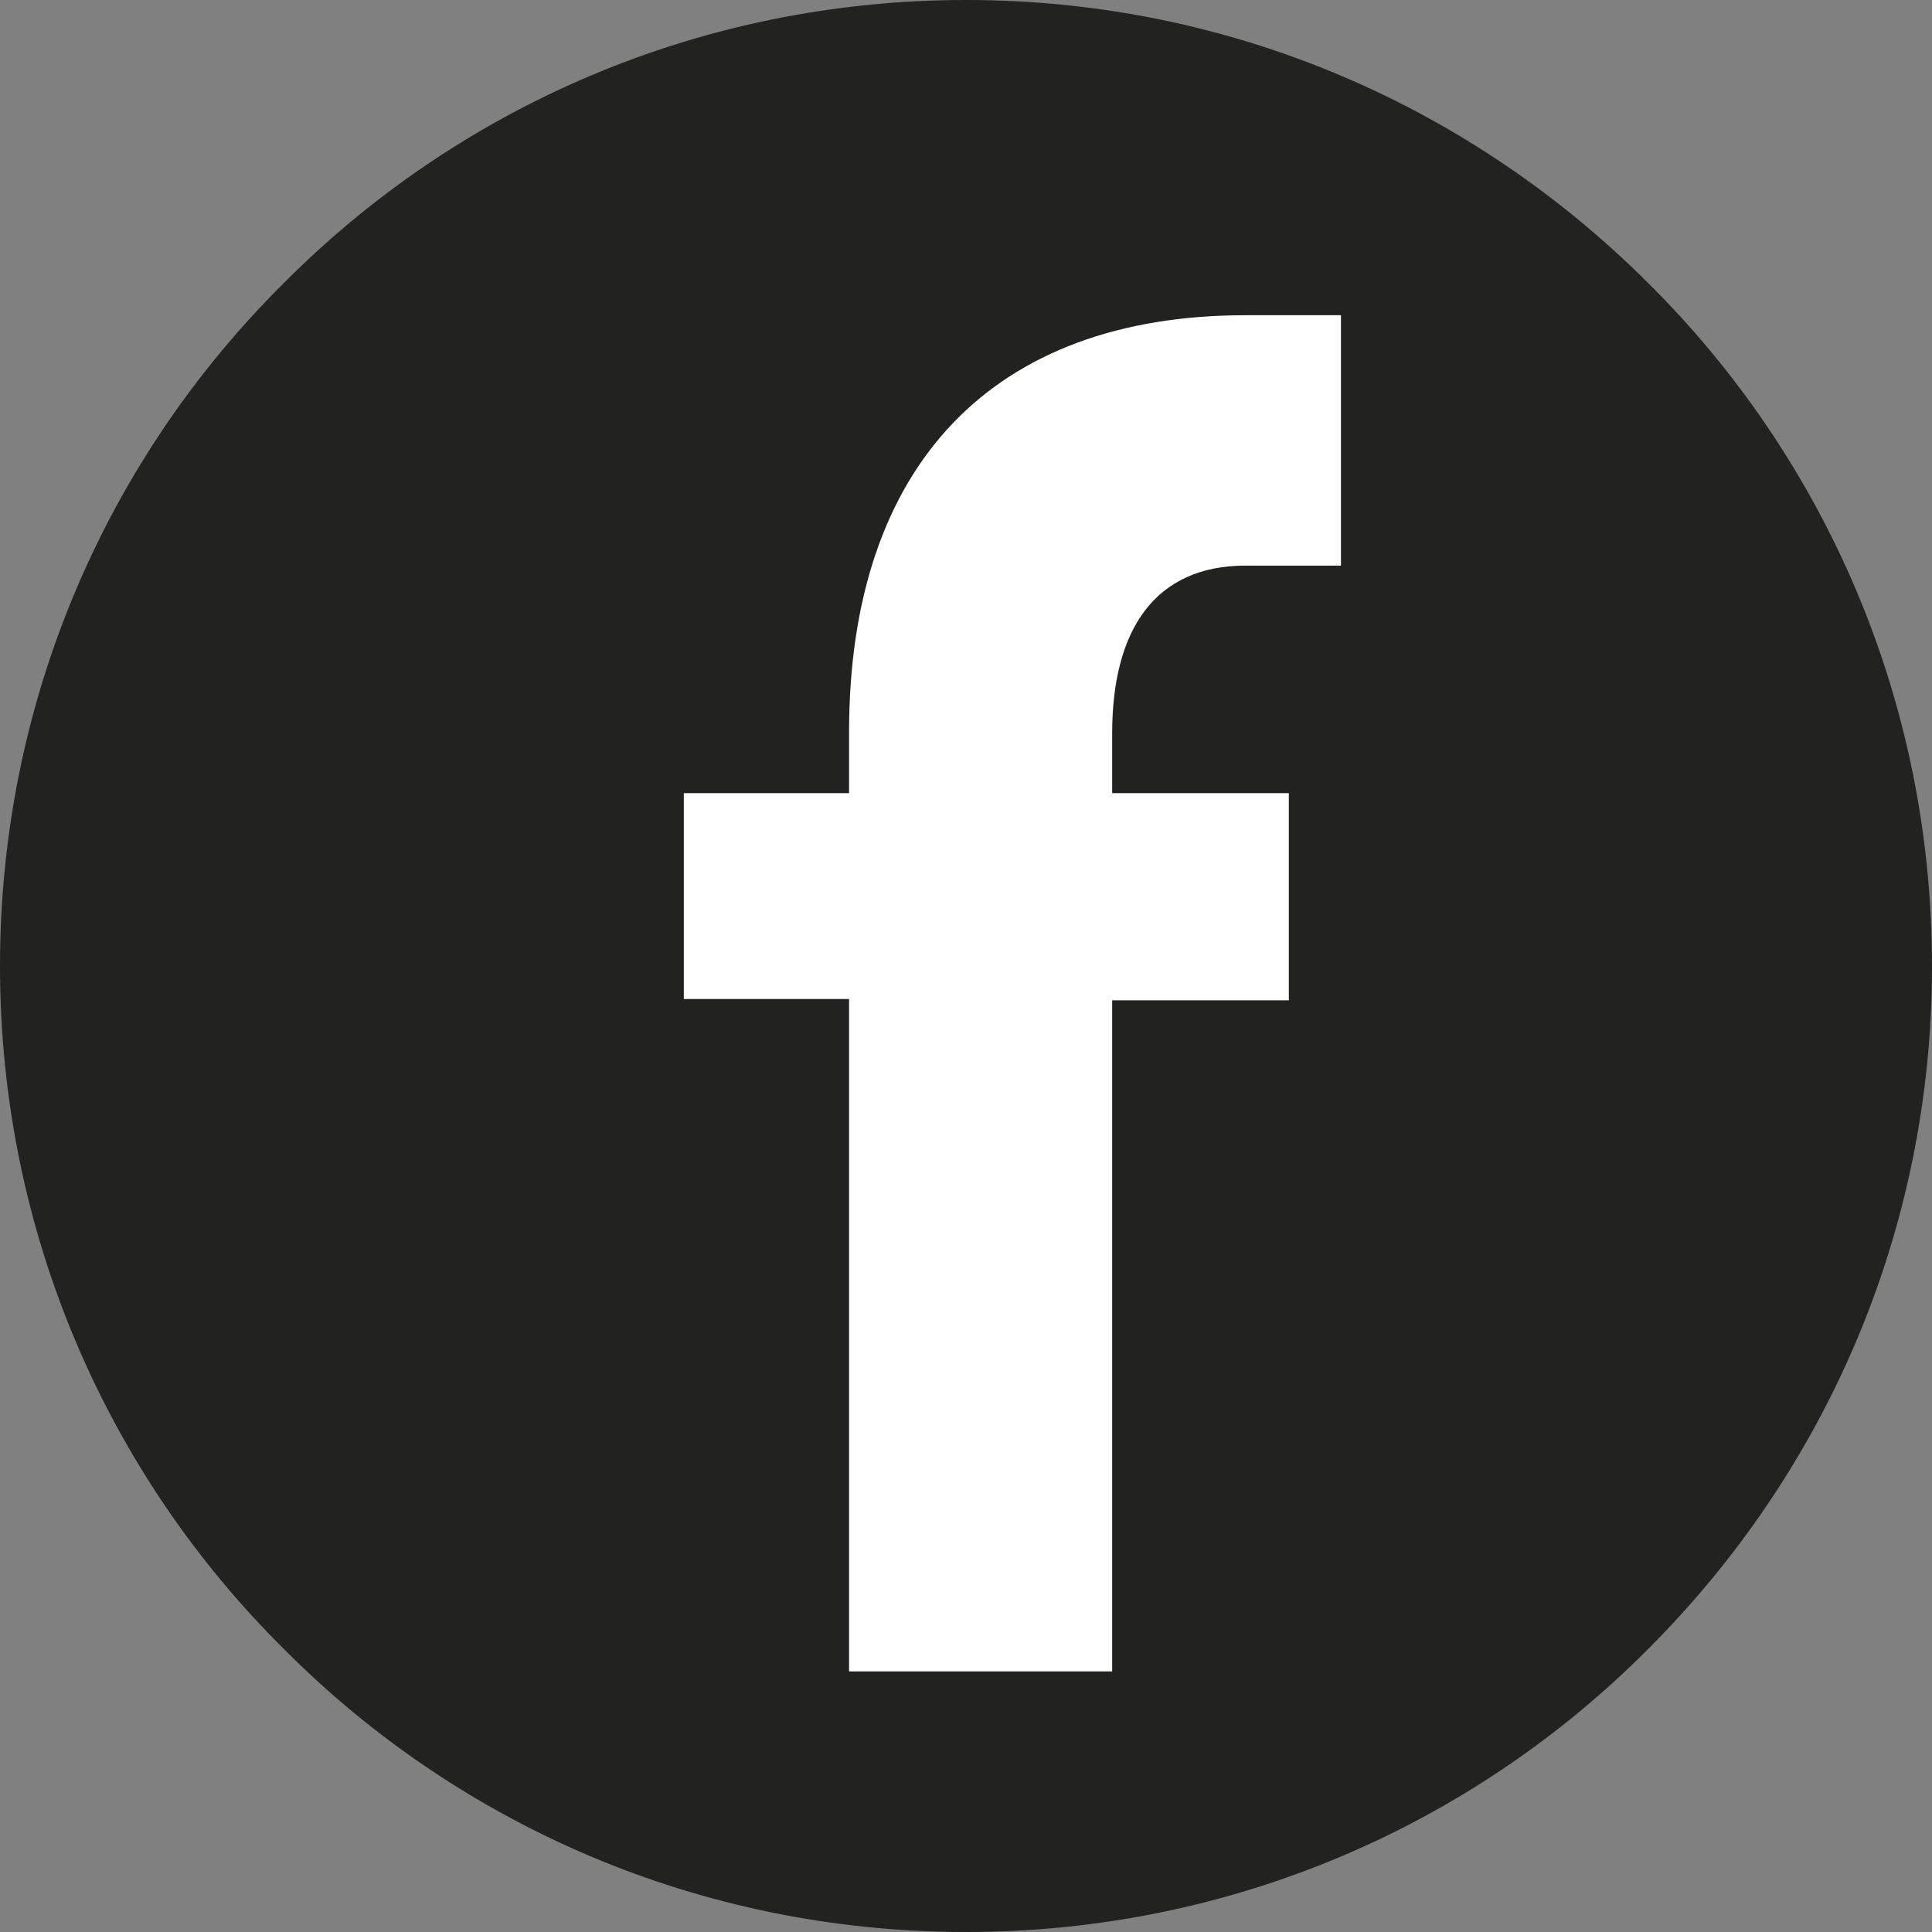 <?xml version="1.0" encoding="utf-8"?>
<!-- Generator: Adobe Illustrator 18.0.0, SVG Export Plug-In . SVG Version: 6.00 Build 0)  -->
<!DOCTYPE svg PUBLIC "-//W3C//DTD SVG 1.1//EN" "http://www.w3.org/Graphics/SVG/1.1/DTD/svg11.dtd">
<svg version="1.1" id="Calque_1" xmlns="http://www.w3.org/2000/svg" xmlns:xlink="http://www.w3.org/1999/xlink" x="0px" y="0px"
	 viewBox="0 0 15.2 15.2" style="enable-background:new 0 0 15.2 15.2;" xml:space="preserve">
<rect x="0" y="0" width="15.2" height="15.2" fill="#808080" stroke="none"/>
<style type="text/css">
	.st0{fill:#222221;}
	.st1{fill:#FFFFFF;}
</style>
<path class="st0" d="M12.97,2.23C11.59,0.85,9.7,0,7.6,0c-2.1,0-4,0.85-5.37,2.23C0.85,3.6,0,5.5,0,7.6c0,2.1,0.85,4,2.23,5.37
	C3.6,14.35,5.5,15.2,7.6,15.2s4-0.85,5.37-2.23c1.38-1.38,2.23-3.27,2.23-5.37C15.2,5.5,14.35,3.6,12.97,2.23z"/>
<g>
	<path class="st1" d="M10.55,4.45H9.8c-0.71,0-1.05,0.5-1.05,1.32v0.47h1.39v1.63H8.75v5.28H6.68V7.86h-1.3V6.24h1.3V5.76
		c0-2.11,1.14-3.28,3.12-3.28h0.75V4.45z"/>
</g>
</svg>
